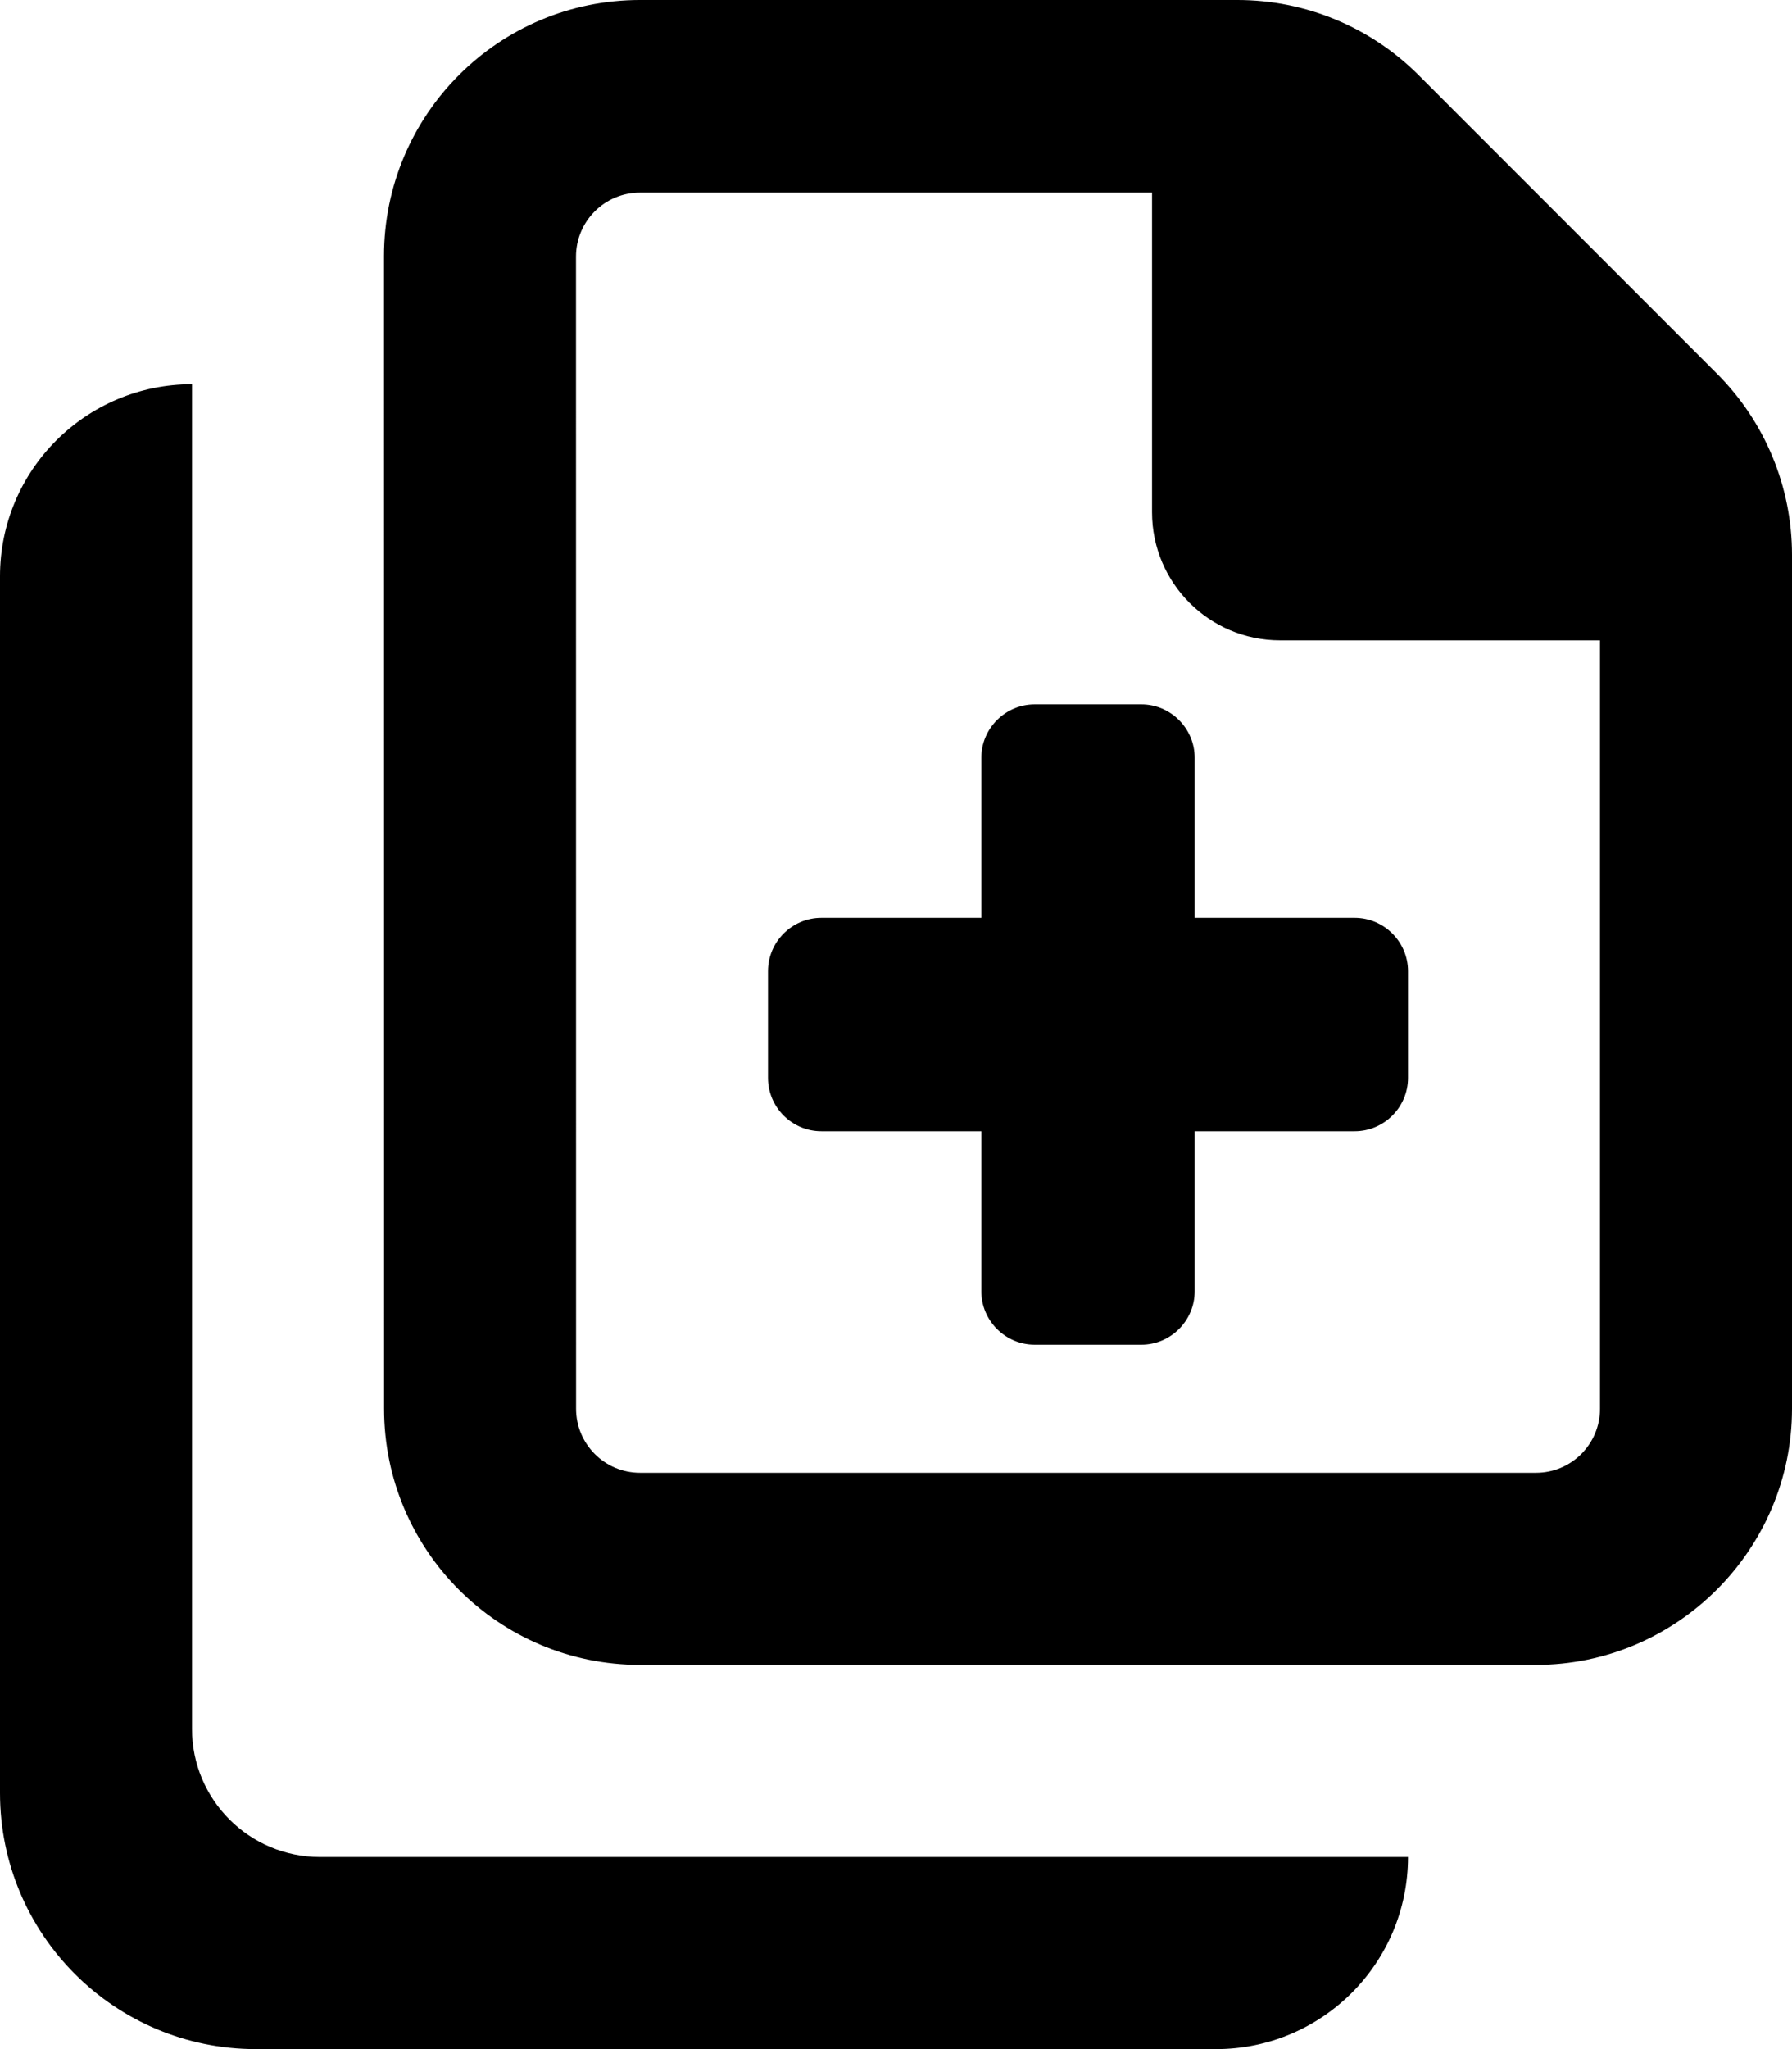 <svg xmlns="http://www.w3.org/2000/svg" viewBox="0 0 448 512"><!-- Font Awesome Pro 6.0.0-alpha2 by @fontawesome - https://fontawesome.com License - https://fontawesome.com/license (Commercial License) --><path d="M298.666 189.332C298.666 182 292.668 176 285.334 176H258.666C251.332 176 245.334 182 245.334 189.332V229.332H205.334C198 229.332 192 235.332 192 242.664V269.332C192 276.664 198 282.664 205.334 282.664H245.334V322.664C245.334 329.996 251.332 336 258.666 336H285.334C292.668 336 298.666 329.996 298.666 322.664V282.664H338.666C346 282.664 352 276.664 352 269.332V242.664C352 235.332 346 229.332 338.666 229.332H298.666V189.332ZM48 432V96C21.49 96 0 117.492 0 144V448C0 483.344 28.654 512 64 512H304C330.51 512 352 490.508 352 464H80C62.326 464 48 449.672 48 432ZM429.256 93.383L354.627 18.746C342.625 6.742 326.348 0 309.373 0H160C124.654 0 96 28.652 96 64L96.02 352C96.02 387.344 124.674 416 160.02 416H384C419.199 416 448 387.199 448 352V138.641C448 121.664 441.258 105.383 429.256 93.383ZM400.002 352C400.002 360.836 392.838 368 384.002 368H160.018C151.18 368 144.018 360.836 144.018 352L144 64.125C144 55.289 151.164 48.125 160 48.125H288.008V128C288.008 145.672 302.334 160 320.008 160H400.002V352Z"/></svg>